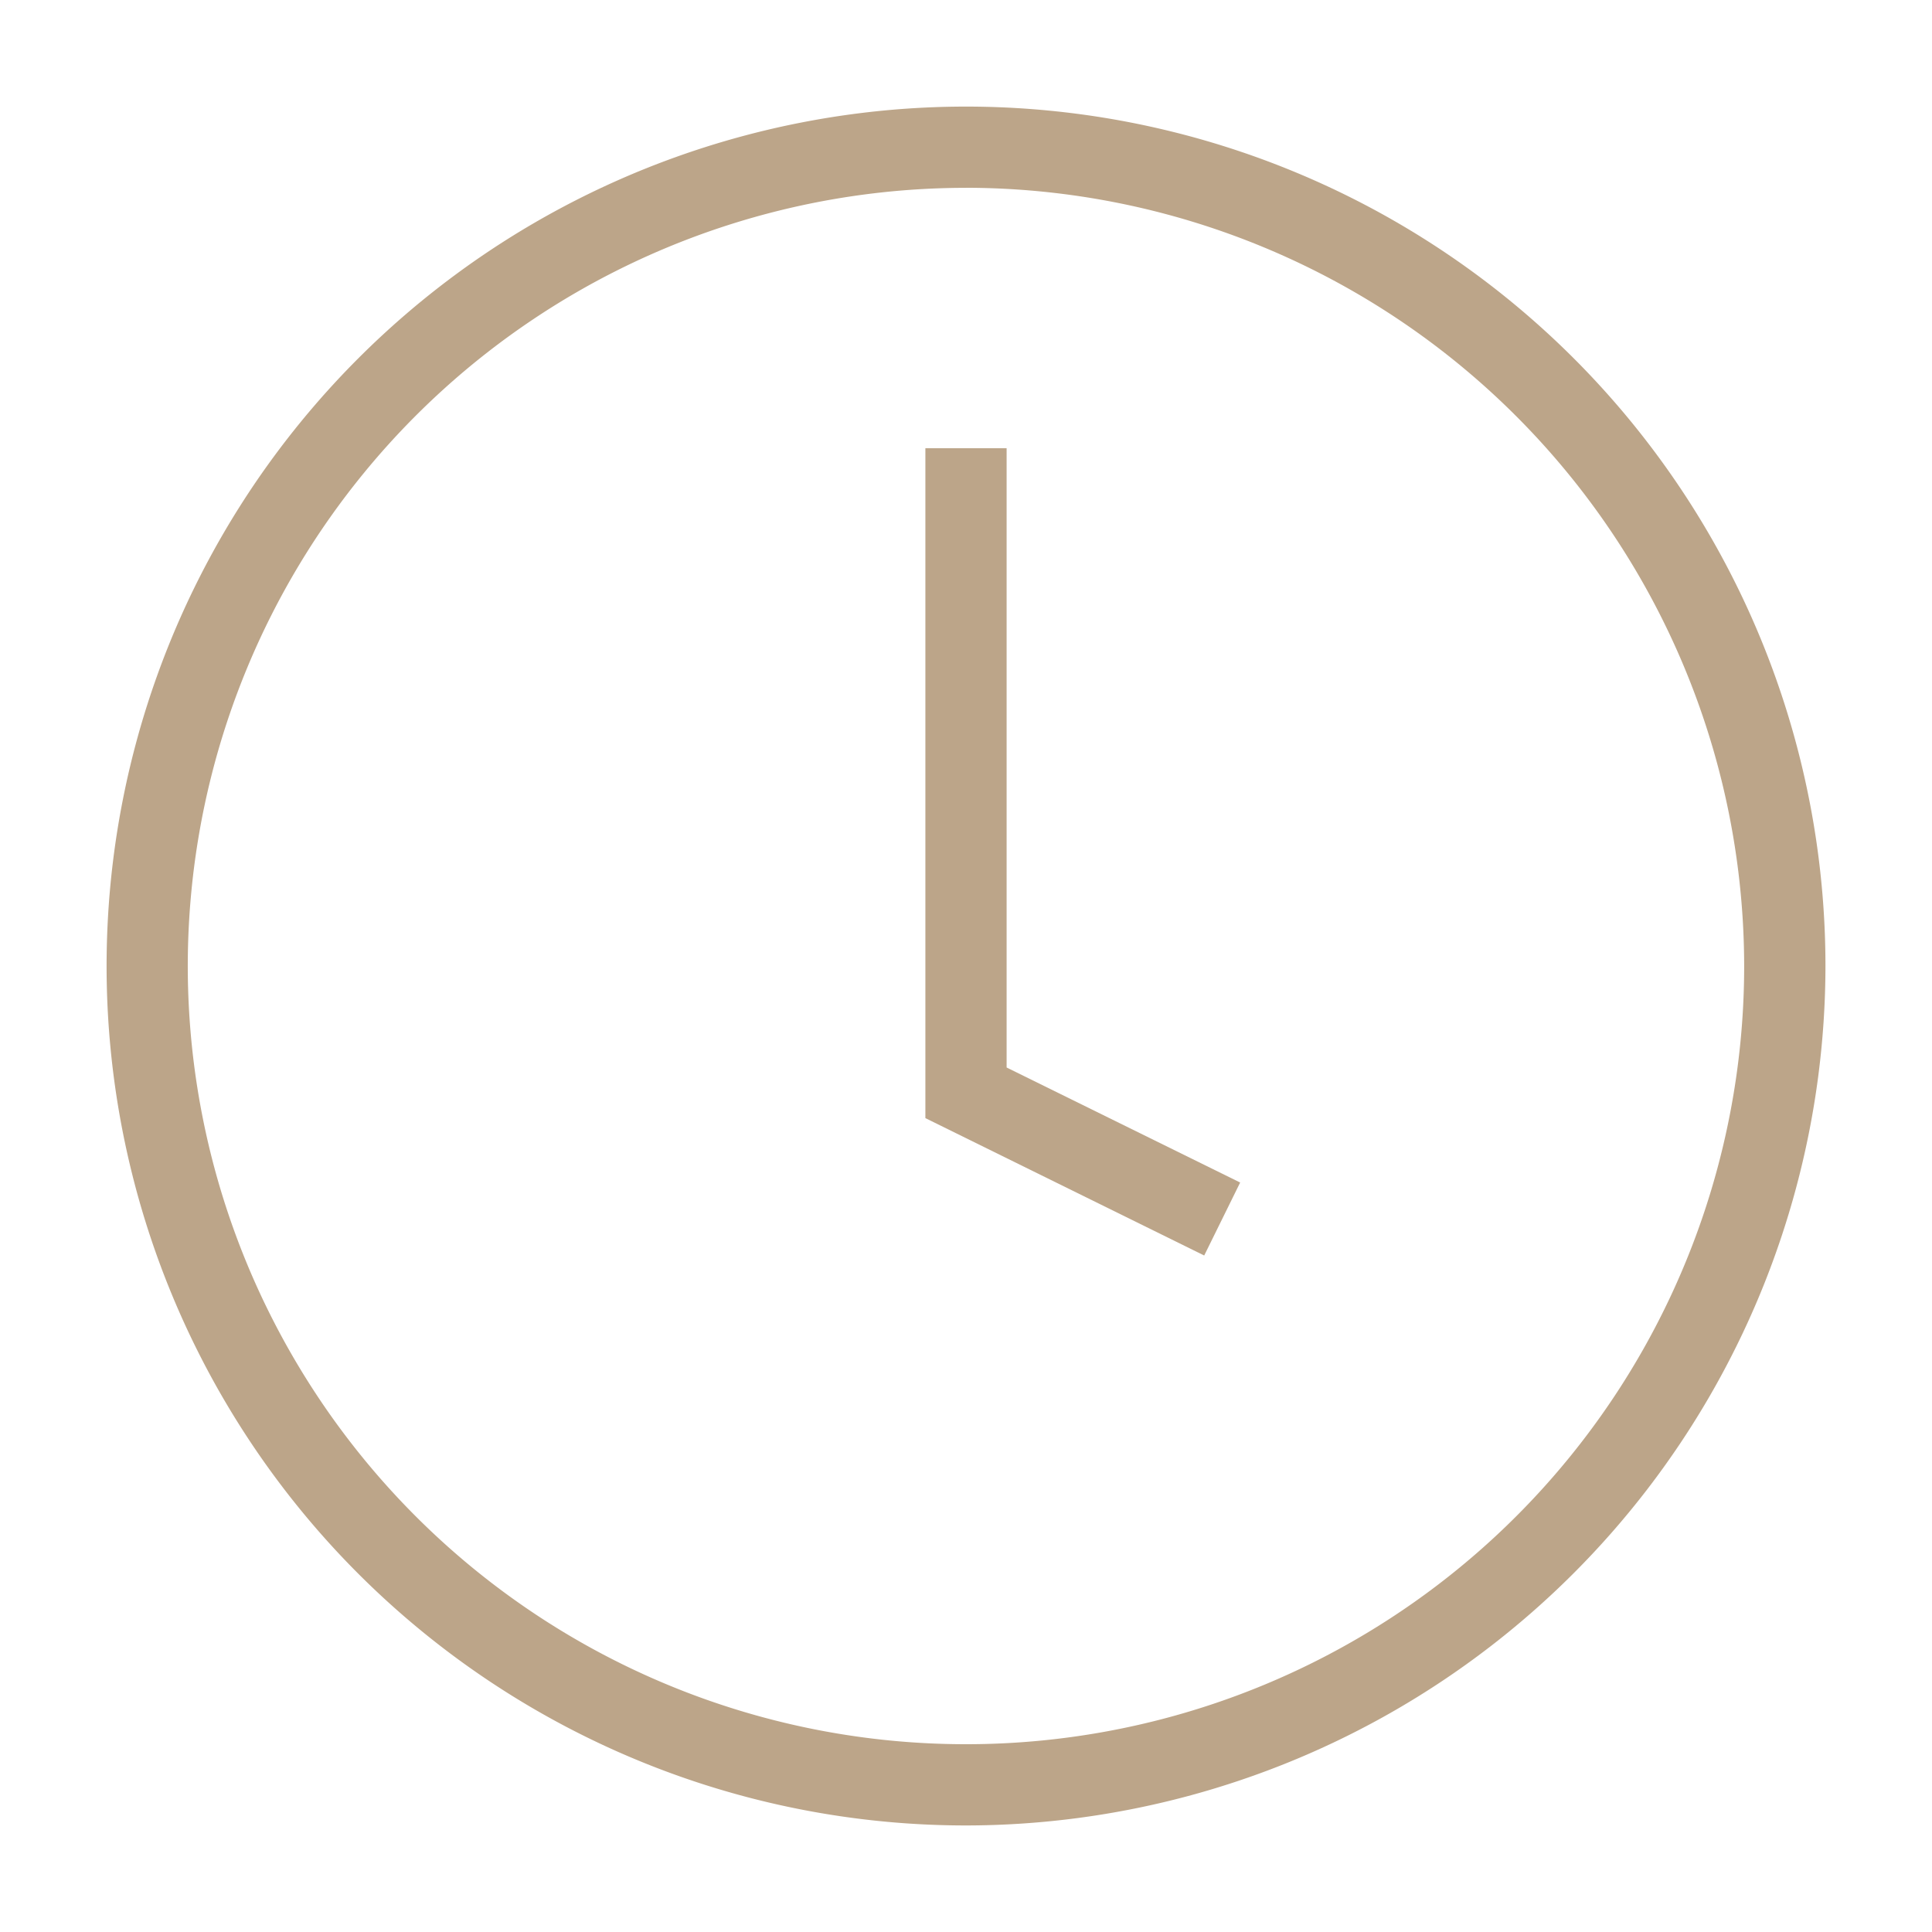 <svg xmlns="http://www.w3.org/2000/svg" xmlns:xlink="http://www.w3.org/1999/xlink" width="36.267" height="36.267" viewBox="0 0 36.267 36.267">
  <defs>
    <clipPath id="clip-path">
      <rect id="Rechteck_167" data-name="Rechteck 167" width="36.267" height="36.267" transform="translate(0 -4)" fill="#bca589"/>
    </clipPath>
  </defs>
  <g id="Öffnungszeiten" transform="translate(0 4)">
    <g id="Gruppe_27" data-name="Gruppe 27" transform="translate(0 0)" clip-path="url(#clip-path)">
      <path id="Pfad_216" data-name="Pfad 216" d="M16.133,32.267A16.133,16.133,0,1,1,32.267,16.133,16.152,16.152,0,0,1,16.133,32.267m0-30.741A14.608,14.608,0,1,0,30.741,16.133,14.624,14.624,0,0,0,16.133,1.525" transform="translate(2 -2)" fill="#bca589"/>
      <path id="Pfad_217" data-name="Pfad 217" d="M45.541,26.729,40.307,24.15V11.575h1.525V23.2l4.384,2.159Z" transform="translate(-22.936 -7.161)" fill="#bca589"/>
    </g>
  </g>
</svg>
